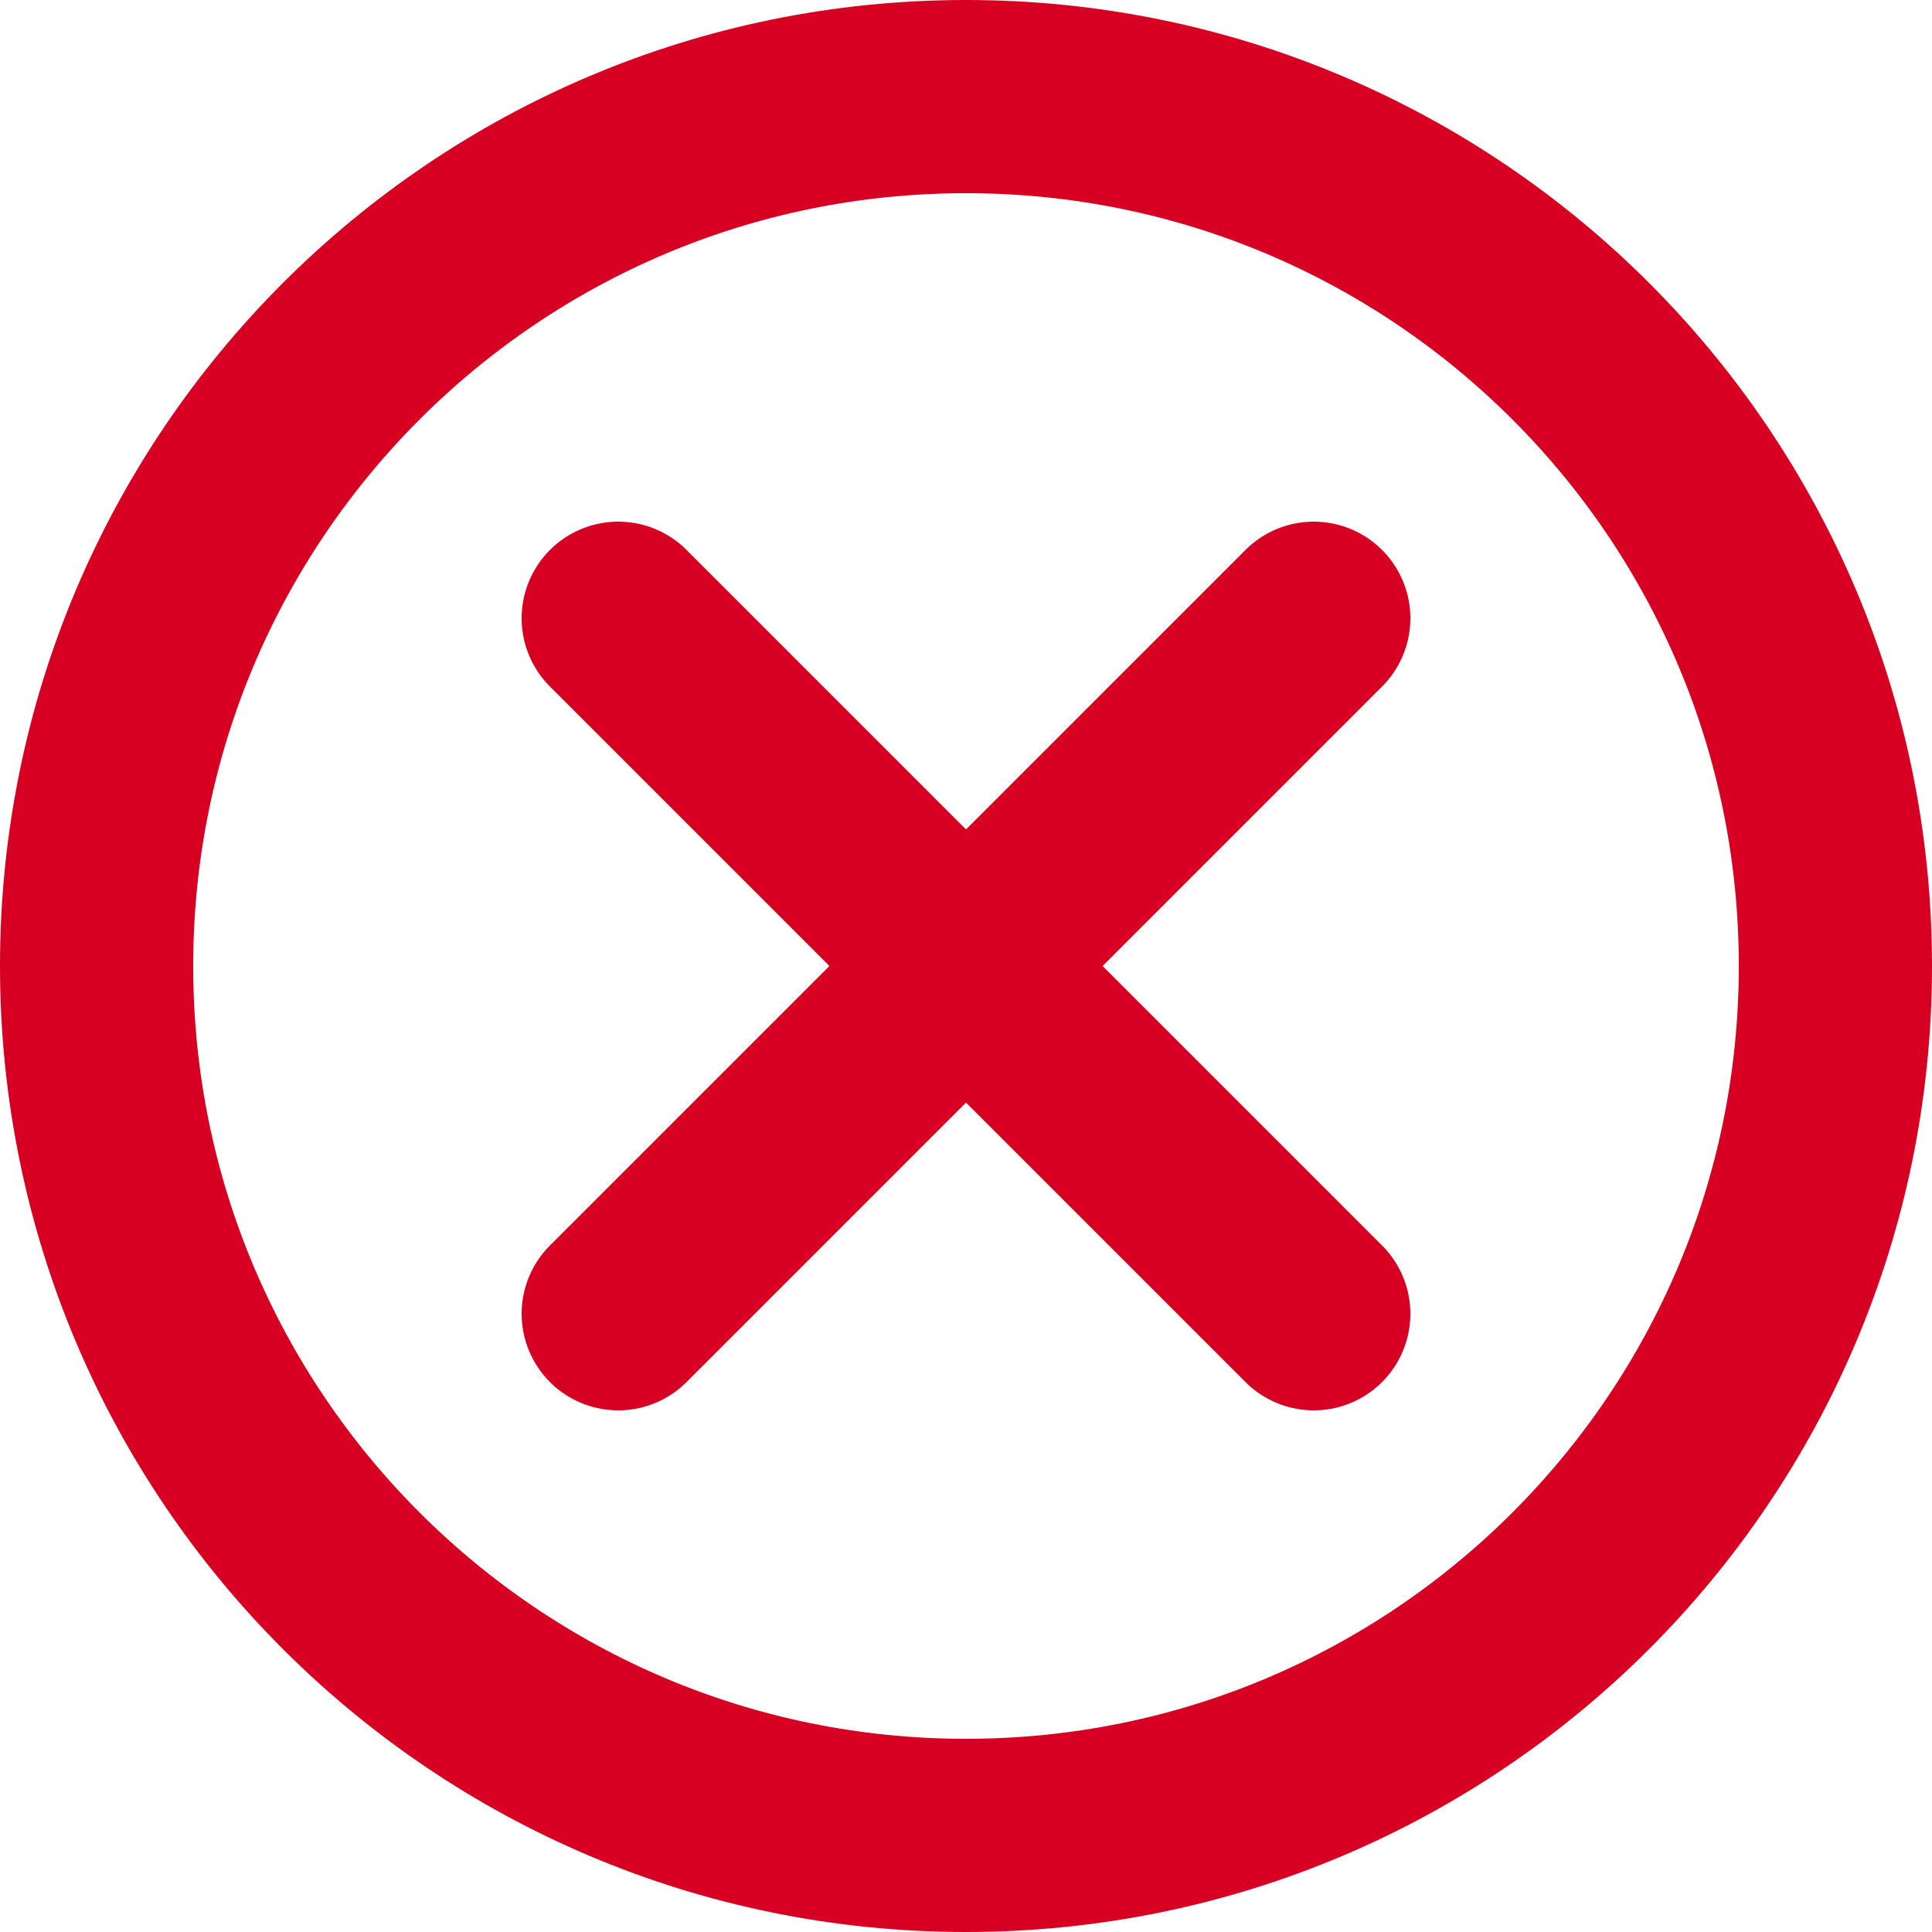 <svg width="20" height="20" viewBox="0 0 20 20" fill="none" xmlns="http://www.w3.org/2000/svg">
<g clip-path="url(#clip0_9069_6347)">
<path d="M10 19C14.971 19 19 14.971 19 10C19 5.029 14.971 1 10 1C5.029 1 1 5.029 1 10C1 14.971 5.029 19 10 19Z" stroke="#D70022" stroke-width="2" stroke-linecap="round" stroke-linejoin="round"/>
<path d="M6.4 13.6L13.6 6.4" stroke="#D70022" stroke-width="2" stroke-linecap="round" stroke-linejoin="round"/>
<path d="M13.6 13.6L6.4 6.4" stroke="#D70022" stroke-width="2" stroke-linecap="round" stroke-linejoin="round"/>
</g>
<defs>
<clipPath id="clip0_9069_6347">
<rect width="20" height="20" fill="white"/>
</clipPath>
</defs>
</svg>
